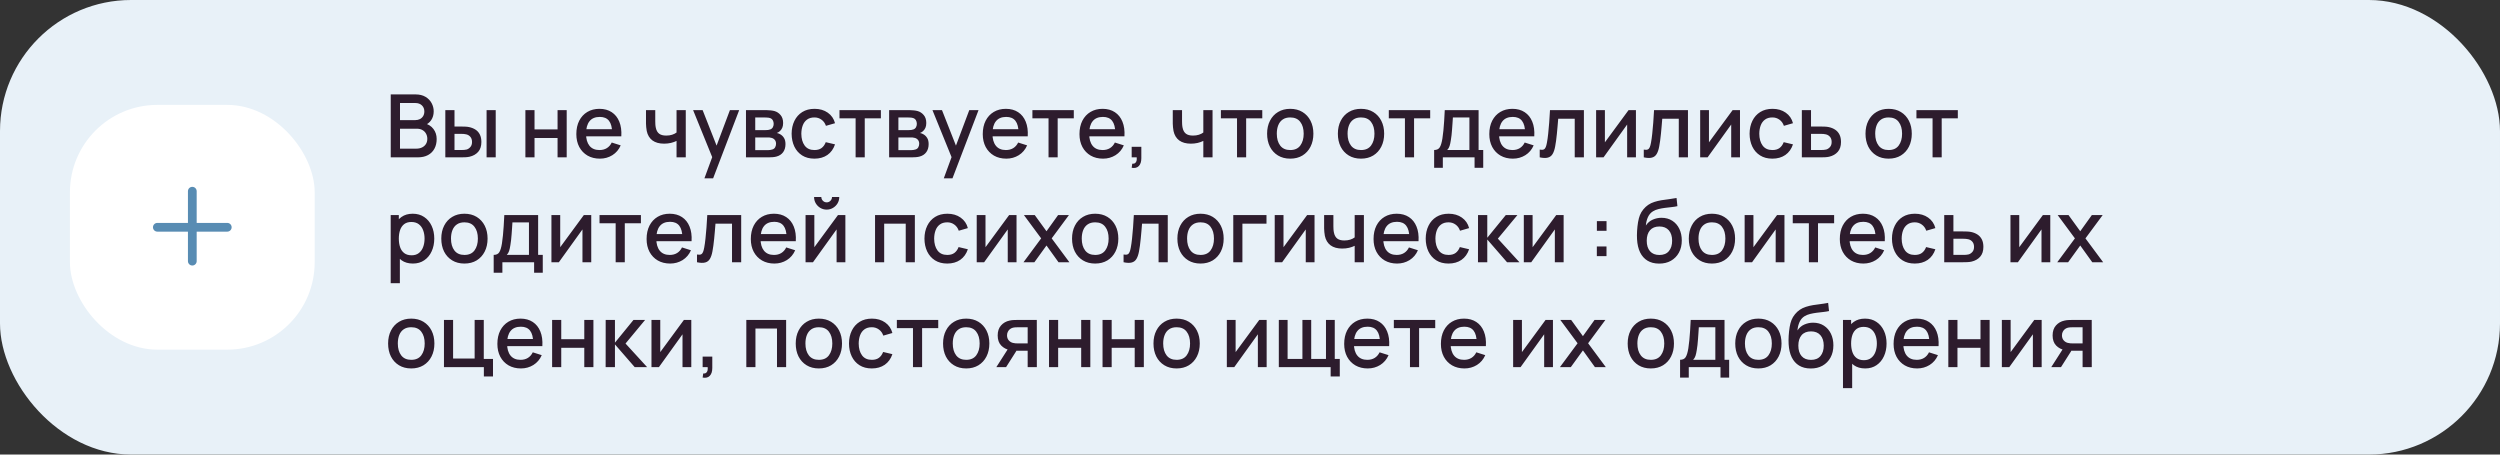 <?xml version="1.0" encoding="UTF-8"?> <svg xmlns="http://www.w3.org/2000/svg" width="572" height="104" viewBox="0 0 572 104" fill="none"><rect x="0" y="0" width="572" height="104" fill="#333333" stroke="none"/> <rect width="572" height="104" rx="30" fill="#E8F1F8"></rect> <rect x="16" y="24" width="56" height="56" rx="20" fill="white"></rect> <path fill-rule="evenodd" clip-rule="evenodd" d="M45 43.75C45 43.198 44.552 42.75 44 42.75C43.448 42.75 43 43.198 43 43.75V51H36C35.448 51 35 51.448 35 52C35 52.552 35.448 53 36 53H43V59.75C43 60.302 43.448 60.75 44 60.75C44.552 60.75 45 60.302 45 59.75V53H52C52.552 53 53 52.552 53 52C53 51.448 52.552 51 52 51H45V43.75Z" fill="#588CB3"></path> <path d="M89.4 36V21.6H95.06C95.973 21.6 96.74 21.787 97.36 22.16C97.98 22.533 98.447 23.017 98.76 23.61C99.073 24.197 99.23 24.817 99.23 25.47C99.23 26.263 99.033 26.943 98.64 27.51C98.253 28.077 97.73 28.463 97.07 28.67L97.05 28.18C97.97 28.407 98.677 28.85 99.17 29.51C99.663 30.163 99.91 30.927 99.91 31.8C99.91 32.647 99.74 33.383 99.4 34.01C99.067 34.637 98.577 35.127 97.93 35.48C97.29 35.827 96.513 36 95.6 36H89.4ZM91.52 34.01H95.28C95.753 34.01 96.177 33.92 96.55 33.74C96.93 33.56 97.227 33.303 97.44 32.97C97.66 32.63 97.77 32.227 97.77 31.76C97.77 31.327 97.673 30.937 97.48 30.59C97.293 30.237 97.02 29.96 96.66 29.76C96.307 29.553 95.89 29.45 95.41 29.45H91.52V34.01ZM91.52 27.48H95.03C95.417 27.48 95.763 27.403 96.07 27.25C96.383 27.09 96.63 26.863 96.81 26.57C96.997 26.27 97.09 25.91 97.09 25.49C97.09 24.93 96.903 24.47 96.53 24.11C96.157 23.75 95.657 23.57 95.03 23.57H91.52V27.48ZM101.89 36V25.2H103.99V28.95H105.41C105.717 28.95 106.047 28.957 106.4 28.97C106.753 28.983 107.053 29.017 107.3 29.07C107.88 29.19 108.383 29.39 108.81 29.67C109.237 29.95 109.563 30.323 109.79 30.79C110.023 31.25 110.14 31.817 110.14 32.49C110.14 33.43 109.897 34.18 109.41 34.74C108.923 35.293 108.263 35.667 107.43 35.86C107.163 35.92 106.847 35.96 106.48 35.98C106.12 35.993 105.787 36 105.48 36H101.89ZM103.99 34.32H105.6C105.773 34.32 105.967 34.313 106.18 34.3C106.393 34.287 106.59 34.257 106.77 34.21C107.083 34.117 107.367 33.927 107.62 33.64C107.873 33.353 108 32.97 108 32.49C108 31.997 107.873 31.603 107.62 31.31C107.373 31.017 107.06 30.827 106.68 30.74C106.507 30.693 106.323 30.663 106.13 30.65C105.943 30.637 105.767 30.63 105.6 30.63H103.99V34.32ZM111.33 36V25.2H113.42V36H111.33ZM120.21 36V25.2H122.3V29.61H127.57V25.2H129.66V36H127.57V31.58H122.3V36H120.21ZM137.256 36.3C136.183 36.3 135.24 36.067 134.426 35.6C133.62 35.127 132.99 34.47 132.536 33.63C132.09 32.783 131.866 31.803 131.866 30.69C131.866 29.51 132.086 28.487 132.526 27.62C132.973 26.753 133.593 26.083 134.386 25.61C135.18 25.137 136.103 24.9 137.156 24.9C138.256 24.9 139.193 25.157 139.966 25.67C140.74 26.177 141.316 26.9 141.696 27.84C142.083 28.78 142.236 29.897 142.156 31.19H140.066V30.43C140.053 29.177 139.813 28.25 139.346 27.65C138.886 27.05 138.183 26.75 137.236 26.75C136.19 26.75 135.403 27.08 134.876 27.74C134.35 28.4 134.086 29.353 134.086 30.6C134.086 31.787 134.35 32.707 134.876 33.36C135.403 34.007 136.163 34.33 137.156 34.33C137.81 34.33 138.373 34.183 138.846 33.89C139.326 33.59 139.7 33.163 139.966 32.61L142.016 33.26C141.596 34.227 140.96 34.977 140.106 35.51C139.253 36.037 138.303 36.3 137.256 36.3ZM133.406 31.19V29.56H141.116V31.19H133.406ZM154.794 36V32.24C154.427 32.427 153.997 32.58 153.504 32.7C153.011 32.813 152.491 32.87 151.944 32.87C150.837 32.87 149.947 32.623 149.274 32.13C148.607 31.63 148.174 30.91 147.974 29.97C147.921 29.69 147.881 29.403 147.854 29.11C147.827 28.81 147.811 28.537 147.804 28.29C147.804 28.043 147.804 27.86 147.804 27.74V25.2H149.924V27.74C149.924 27.913 149.931 28.143 149.944 28.43C149.957 28.71 149.994 28.983 150.054 29.25C150.181 29.85 150.434 30.297 150.814 30.59C151.194 30.877 151.731 31.02 152.424 31.02C152.924 31.02 153.374 30.957 153.774 30.83C154.181 30.697 154.521 30.527 154.794 30.32V25.2H156.904V36H154.794ZM161.173 40.8L163.263 35.11L163.293 36.79L158.583 25.2H160.763L164.283 34.15H163.643L167.003 25.2H169.123L163.163 40.8H161.173ZM170.679 36V25.2H175.429C175.742 25.2 176.056 25.22 176.369 25.26C176.682 25.293 176.959 25.343 177.199 25.41C177.746 25.563 178.212 25.87 178.599 26.33C178.986 26.783 179.179 27.39 179.179 28.15C179.179 28.583 179.112 28.95 178.979 29.25C178.846 29.543 178.662 29.797 178.429 30.01C178.322 30.103 178.209 30.187 178.089 30.26C177.969 30.333 177.849 30.39 177.729 30.43C177.976 30.47 178.219 30.557 178.459 30.69C178.826 30.883 179.126 31.163 179.359 31.53C179.599 31.89 179.719 32.373 179.719 32.98C179.719 33.707 179.542 34.317 179.189 34.81C178.836 35.297 178.336 35.63 177.689 35.81C177.436 35.883 177.149 35.933 176.829 35.96C176.516 35.987 176.202 36 175.889 36H170.679ZM172.799 34.35H175.759C175.899 34.35 176.059 34.337 176.239 34.31C176.419 34.283 176.579 34.247 176.719 34.2C177.019 34.107 177.232 33.937 177.359 33.69C177.492 33.443 177.559 33.18 177.559 32.9C177.559 32.52 177.459 32.217 177.259 31.99C177.059 31.757 176.806 31.607 176.499 31.54C176.366 31.493 176.219 31.467 176.059 31.46C175.899 31.453 175.762 31.45 175.649 31.45H172.799V34.35ZM172.799 29.77H175.139C175.332 29.77 175.529 29.76 175.729 29.74C175.929 29.713 176.102 29.67 176.249 29.61C176.509 29.51 176.702 29.343 176.829 29.11C176.956 28.87 177.019 28.61 177.019 28.33C177.019 28.023 176.949 27.75 176.809 27.51C176.669 27.27 176.459 27.103 176.179 27.01C175.986 26.943 175.762 26.907 175.509 26.9C175.262 26.887 175.106 26.88 175.039 26.88H172.799V29.77ZM186.344 36.3C185.238 36.3 184.298 36.053 183.524 35.56C182.751 35.067 182.158 34.39 181.744 33.53C181.338 32.67 181.131 31.693 181.124 30.6C181.131 29.487 181.344 28.503 181.764 27.65C182.184 26.79 182.784 26.117 183.564 25.63C184.344 25.143 185.281 24.9 186.374 24.9C187.554 24.9 188.561 25.193 189.394 25.78C190.234 26.367 190.788 27.17 191.054 28.19L188.974 28.79C188.768 28.183 188.428 27.713 187.954 27.38C187.488 27.04 186.951 26.87 186.344 26.87C185.658 26.87 185.094 27.033 184.654 27.36C184.214 27.68 183.888 28.12 183.674 28.68C183.461 29.24 183.351 29.88 183.344 30.6C183.351 31.713 183.604 32.613 184.104 33.3C184.611 33.987 185.358 34.33 186.344 34.33C187.018 34.33 187.561 34.177 187.974 33.87C188.394 33.557 188.714 33.11 188.934 32.53L191.054 33.03C190.701 34.083 190.118 34.893 189.304 35.46C188.491 36.02 187.504 36.3 186.344 36.3ZM195.764 36V27.08H192.074V25.2H201.544V27.08H197.854V36H195.764ZM203.433 36V25.2H208.183C208.496 25.2 208.81 25.22 209.123 25.26C209.436 25.293 209.713 25.343 209.953 25.41C210.5 25.563 210.966 25.87 211.353 26.33C211.74 26.783 211.933 27.39 211.933 28.15C211.933 28.583 211.866 28.95 211.733 29.25C211.6 29.543 211.416 29.797 211.183 30.01C211.076 30.103 210.963 30.187 210.843 30.26C210.723 30.333 210.603 30.39 210.483 30.43C210.73 30.47 210.973 30.557 211.213 30.69C211.58 30.883 211.88 31.163 212.113 31.53C212.353 31.89 212.473 32.373 212.473 32.98C212.473 33.707 212.296 34.317 211.943 34.81C211.59 35.297 211.09 35.63 210.443 35.81C210.19 35.883 209.903 35.933 209.583 35.96C209.27 35.987 208.956 36 208.643 36H203.433ZM205.553 34.35H208.513C208.653 34.35 208.813 34.337 208.993 34.31C209.173 34.283 209.333 34.247 209.473 34.2C209.773 34.107 209.986 33.937 210.113 33.69C210.246 33.443 210.313 33.18 210.313 32.9C210.313 32.52 210.213 32.217 210.013 31.99C209.813 31.757 209.56 31.607 209.253 31.54C209.12 31.493 208.973 31.467 208.813 31.46C208.653 31.453 208.516 31.45 208.403 31.45H205.553V34.35ZM205.553 29.77H207.893C208.086 29.77 208.283 29.76 208.483 29.74C208.683 29.713 208.856 29.67 209.003 29.61C209.263 29.51 209.456 29.343 209.583 29.11C209.71 28.87 209.773 28.61 209.773 28.33C209.773 28.023 209.703 27.75 209.563 27.51C209.423 27.27 209.213 27.103 208.933 27.01C208.74 26.943 208.516 26.907 208.263 26.9C208.016 26.887 207.86 26.88 207.793 26.88H205.553V29.77ZM215.938 40.8L218.028 35.11L218.058 36.79L213.348 25.2H215.528L219.048 34.15H218.408L221.768 25.2H223.888L217.928 40.8H215.938ZM230.245 36.3C229.171 36.3 228.228 36.067 227.415 35.6C226.608 35.127 225.978 34.47 225.525 33.63C225.078 32.783 224.855 31.803 224.855 30.69C224.855 29.51 225.075 28.487 225.515 27.62C225.961 26.753 226.581 26.083 227.375 25.61C228.168 25.137 229.091 24.9 230.145 24.9C231.245 24.9 232.181 25.157 232.955 25.67C233.728 26.177 234.305 26.9 234.685 27.84C235.071 28.78 235.225 29.897 235.145 31.19H233.055V30.43C233.041 29.177 232.801 28.25 232.335 27.65C231.875 27.05 231.171 26.75 230.225 26.75C229.178 26.75 228.391 27.08 227.865 27.74C227.338 28.4 227.075 29.353 227.075 30.6C227.075 31.787 227.338 32.707 227.865 33.36C228.391 34.007 229.151 34.33 230.145 34.33C230.798 34.33 231.361 34.183 231.835 33.89C232.315 33.59 232.688 33.163 232.955 32.61L235.005 33.26C234.585 34.227 233.948 34.977 233.095 35.51C232.241 36.037 231.291 36.3 230.245 36.3ZM226.395 31.19V29.56H234.105V31.19H226.395ZM239.905 36V27.08H236.215V25.2H245.685V27.08H241.995V36H239.905ZM252.374 36.3C251.3 36.3 250.357 36.067 249.544 35.6C248.737 35.127 248.107 34.47 247.654 33.63C247.207 32.783 246.984 31.803 246.984 30.69C246.984 29.51 247.204 28.487 247.644 27.62C248.09 26.753 248.71 26.083 249.504 25.61C250.297 25.137 251.22 24.9 252.274 24.9C253.374 24.9 254.31 25.157 255.084 25.67C255.857 26.177 256.434 26.9 256.814 27.84C257.2 28.78 257.354 29.897 257.274 31.19H255.184V30.43C255.17 29.177 254.93 28.25 254.464 27.65C254.004 27.05 253.3 26.75 252.354 26.75C251.307 26.75 250.52 27.08 249.994 27.74C249.467 28.4 249.204 29.353 249.204 30.6C249.204 31.787 249.467 32.707 249.994 33.36C250.52 34.007 251.28 34.33 252.274 34.33C252.927 34.33 253.49 34.183 253.964 33.89C254.444 33.59 254.817 33.163 255.084 32.61L257.134 33.26C256.714 34.227 256.077 34.977 255.224 35.51C254.37 36.037 253.42 36.3 252.374 36.3ZM248.524 31.19V29.56H256.234V31.19H248.524ZM258.927 38.39L259.057 37.46C259.343 37.48 259.567 37.427 259.727 37.3C259.887 37.173 259.993 36.997 260.047 36.77C260.1 36.543 260.11 36.287 260.077 36H258.927V33.59H261.137V36.2C261.137 36.987 260.947 37.58 260.567 37.98C260.193 38.38 259.647 38.517 258.927 38.39ZM275.321 36V32.24C274.955 32.427 274.525 32.58 274.031 32.7C273.538 32.813 273.018 32.87 272.471 32.87C271.365 32.87 270.475 32.623 269.801 32.13C269.135 31.63 268.701 30.91 268.501 29.97C268.448 29.69 268.408 29.403 268.381 29.11C268.355 28.81 268.338 28.537 268.331 28.29C268.331 28.043 268.331 27.86 268.331 27.74V25.2H270.451V27.74C270.451 27.913 270.458 28.143 270.471 28.43C270.485 28.71 270.521 28.983 270.581 29.25C270.708 29.85 270.961 30.297 271.341 30.59C271.721 30.877 272.258 31.02 272.951 31.02C273.451 31.02 273.901 30.957 274.301 30.83C274.708 30.697 275.048 30.527 275.321 30.32V25.2H277.431V36H275.321ZM283.03 36V27.08H279.34V25.2H288.81V27.08H285.12V36H283.03ZM295.203 36.3C294.123 36.3 293.187 36.057 292.393 35.57C291.6 35.083 290.987 34.413 290.553 33.56C290.127 32.7 289.913 31.71 289.913 30.59C289.913 29.463 290.133 28.473 290.573 27.62C291.013 26.76 291.63 26.093 292.423 25.62C293.217 25.14 294.143 24.9 295.203 24.9C296.283 24.9 297.22 25.143 298.013 25.63C298.807 26.117 299.42 26.787 299.853 27.64C300.287 28.493 300.503 29.477 300.503 30.59C300.503 31.717 300.283 32.71 299.843 33.57C299.41 34.423 298.797 35.093 298.003 35.58C297.21 36.06 296.277 36.3 295.203 36.3ZM295.203 34.33C296.237 34.33 297.007 33.983 297.513 33.29C298.027 32.59 298.283 31.69 298.283 30.59C298.283 29.463 298.023 28.563 297.503 27.89C296.99 27.21 296.223 26.87 295.203 26.87C294.503 26.87 293.927 27.03 293.473 27.35C293.02 27.663 292.683 28.1 292.463 28.66C292.243 29.213 292.133 29.857 292.133 30.59C292.133 31.723 292.393 32.63 292.913 33.31C293.433 33.99 294.197 34.33 295.203 34.33ZM311.395 36.3C310.315 36.3 309.378 36.057 308.585 35.57C307.791 35.083 307.178 34.413 306.745 33.56C306.318 32.7 306.105 31.71 306.105 30.59C306.105 29.463 306.325 28.473 306.765 27.62C307.205 26.76 307.821 26.093 308.615 25.62C309.408 25.14 310.335 24.9 311.395 24.9C312.475 24.9 313.411 25.143 314.205 25.63C314.998 26.117 315.611 26.787 316.045 27.64C316.478 28.493 316.695 29.477 316.695 30.59C316.695 31.717 316.475 32.71 316.035 33.57C315.601 34.423 314.988 35.093 314.195 35.58C313.401 36.06 312.468 36.3 311.395 36.3ZM311.395 34.33C312.428 34.33 313.198 33.983 313.705 33.29C314.218 32.59 314.475 31.69 314.475 30.59C314.475 29.463 314.215 28.563 313.695 27.89C313.181 27.21 312.415 26.87 311.395 26.87C310.695 26.87 310.118 27.03 309.665 27.35C309.211 27.663 308.875 28.1 308.655 28.66C308.435 29.213 308.325 29.857 308.325 30.59C308.325 31.723 308.585 32.63 309.105 33.31C309.625 33.99 310.388 34.33 311.395 34.33ZM321.448 36V27.08H317.758V25.2H327.228V27.08H323.538V36H321.448ZM328.131 38.4V34.32C328.725 34.32 329.148 34.123 329.401 33.73C329.661 33.33 329.868 32.653 330.021 31.7C330.115 31.12 330.191 30.503 330.251 29.85C330.318 29.197 330.375 28.49 330.421 27.73C330.468 26.963 330.515 26.12 330.561 25.2H338.301V34.32H339.361V38.4H337.381V36H330.121V38.4H328.131ZM331.121 34.32H336.201V26.88H332.421C332.395 27.32 332.365 27.773 332.331 28.24C332.305 28.707 332.271 29.17 332.231 29.63C332.198 30.09 332.158 30.53 332.111 30.95C332.065 31.37 332.011 31.75 331.951 32.09C331.871 32.617 331.775 33.057 331.661 33.41C331.555 33.763 331.375 34.067 331.121 34.32ZM346.143 36.3C345.07 36.3 344.126 36.067 343.313 35.6C342.506 35.127 341.876 34.47 341.423 33.63C340.976 32.783 340.753 31.803 340.753 30.69C340.753 29.51 340.973 28.487 341.413 27.62C341.86 26.753 342.48 26.083 343.273 25.61C344.066 25.137 344.99 24.9 346.043 24.9C347.143 24.9 348.08 25.157 348.853 25.67C349.626 26.177 350.203 26.9 350.583 27.84C350.97 28.78 351.123 29.897 351.043 31.19H348.953V30.43C348.94 29.177 348.7 28.25 348.233 27.65C347.773 27.05 347.07 26.75 346.123 26.75C345.076 26.75 344.29 27.08 343.763 27.74C343.236 28.4 342.973 29.353 342.973 30.6C342.973 31.787 343.236 32.707 343.763 33.36C344.29 34.007 345.05 34.33 346.043 34.33C346.696 34.33 347.26 34.183 347.733 33.89C348.213 33.59 348.586 33.163 348.853 32.61L350.903 33.26C350.483 34.227 349.846 34.977 348.993 35.51C348.14 36.037 347.19 36.3 346.143 36.3ZM342.293 31.19V29.56H350.003V31.19H342.293ZM352.287 36V34.23C352.687 34.303 352.99 34.293 353.197 34.2C353.41 34.1 353.567 33.92 353.667 33.66C353.773 33.4 353.863 33.063 353.937 32.65C354.05 32.043 354.147 31.353 354.227 30.58C354.313 29.8 354.39 28.957 354.457 28.05C354.523 27.143 354.583 26.193 354.637 25.2H362.397V36H360.297V27.17H356.517C356.477 27.697 356.43 28.257 356.377 28.85C356.33 29.437 356.277 30.02 356.217 30.6C356.157 31.18 356.093 31.723 356.027 32.23C355.96 32.737 355.89 33.17 355.817 33.53C355.683 34.25 355.487 34.823 355.227 35.25C354.973 35.67 354.613 35.94 354.147 36.06C353.68 36.187 353.06 36.167 352.287 36ZM374.301 25.2V36H372.291V28.49L366.891 36H365.191V25.2H367.201V32.56L372.611 25.2H374.301ZM376.095 36V34.23C376.495 34.303 376.799 34.293 377.005 34.2C377.219 34.1 377.375 33.92 377.475 33.66C377.582 33.4 377.672 33.063 377.745 32.65C377.859 32.043 377.955 31.353 378.035 30.58C378.122 29.8 378.199 28.957 378.265 28.05C378.332 27.143 378.392 26.193 378.445 25.2H386.205V36H384.105V27.17H380.325C380.285 27.697 380.239 28.257 380.185 28.85C380.139 29.437 380.085 30.02 380.025 30.6C379.965 31.18 379.902 31.723 379.835 32.23C379.769 32.737 379.699 33.17 379.625 33.53C379.492 34.25 379.295 34.823 379.035 35.25C378.782 35.67 378.422 35.94 377.955 36.06C377.489 36.187 376.869 36.167 376.095 36ZM398.109 25.2V36H396.099V28.49L390.699 36H388.999V25.2H391.009V32.56L396.419 25.2H398.109ZM405.524 36.3C404.417 36.3 403.477 36.053 402.704 35.56C401.931 35.067 401.337 34.39 400.924 33.53C400.517 32.67 400.311 31.693 400.304 30.6C400.311 29.487 400.524 28.503 400.944 27.65C401.364 26.79 401.964 26.117 402.744 25.63C403.524 25.143 404.461 24.9 405.554 24.9C406.734 24.9 407.741 25.193 408.574 25.78C409.414 26.367 409.967 27.17 410.234 28.19L408.154 28.79C407.947 28.183 407.607 27.713 407.134 27.38C406.667 27.04 406.131 26.87 405.524 26.87C404.837 26.87 404.274 27.033 403.834 27.36C403.394 27.68 403.067 28.12 402.854 28.68C402.641 29.24 402.531 29.88 402.524 30.6C402.531 31.713 402.784 32.613 403.284 33.3C403.791 33.987 404.537 34.33 405.524 34.33C406.197 34.33 406.741 34.177 407.154 33.87C407.574 33.557 407.894 33.11 408.114 32.53L410.234 33.03C409.881 34.083 409.297 34.893 408.484 35.46C407.671 36.02 406.684 36.3 405.524 36.3ZM412.261 36V25.2H414.361V28.95H416.491C416.798 28.95 417.124 28.957 417.471 28.97C417.824 28.983 418.128 29.017 418.381 29.07C418.961 29.19 419.461 29.39 419.881 29.67C420.308 29.95 420.638 30.323 420.871 30.79C421.104 31.25 421.221 31.817 421.221 32.49C421.221 33.43 420.974 34.18 420.481 34.74C419.994 35.293 419.334 35.667 418.501 35.86C418.234 35.92 417.918 35.96 417.551 35.98C417.191 35.993 416.861 36 416.561 36H412.261ZM414.361 34.32H416.681C416.848 34.32 417.038 34.313 417.251 34.3C417.464 34.287 417.661 34.257 417.841 34.21C418.161 34.117 418.448 33.927 418.701 33.64C418.954 33.353 419.081 32.97 419.081 32.49C419.081 31.997 418.954 31.603 418.701 31.31C418.454 31.017 418.141 30.827 417.761 30.74C417.581 30.693 417.398 30.663 417.211 30.65C417.024 30.637 416.848 30.63 416.681 30.63H414.361V34.32ZM432.117 36.3C431.037 36.3 430.101 36.057 429.307 35.57C428.514 35.083 427.901 34.413 427.467 33.56C427.041 32.7 426.827 31.71 426.827 30.59C426.827 29.463 427.047 28.473 427.487 27.62C427.927 26.76 428.544 26.093 429.337 25.62C430.131 25.14 431.057 24.9 432.117 24.9C433.197 24.9 434.134 25.143 434.927 25.63C435.721 26.117 436.334 26.787 436.767 27.64C437.201 28.493 437.417 29.477 437.417 30.59C437.417 31.717 437.197 32.71 436.757 33.57C436.324 34.423 435.711 35.093 434.917 35.58C434.124 36.06 433.191 36.3 432.117 36.3ZM432.117 34.33C433.151 34.33 433.921 33.983 434.427 33.29C434.941 32.59 435.197 31.69 435.197 30.59C435.197 29.463 434.937 28.563 434.417 27.89C433.904 27.21 433.137 26.87 432.117 26.87C431.417 26.87 430.841 27.03 430.387 27.35C429.934 27.663 429.597 28.1 429.377 28.66C429.157 29.213 429.047 29.857 429.047 30.59C429.047 31.723 429.307 32.63 429.827 33.31C430.347 33.99 431.111 34.33 432.117 34.33ZM442.17 36V27.08H438.48V25.2H447.95V27.08H444.26V36H442.17ZM94.47 60.3C93.437 60.3 92.57 60.05 91.87 59.55C91.17 59.043 90.64 58.36 90.28 57.5C89.92 56.64 89.74 55.67 89.74 54.59C89.74 53.51 89.917 52.54 90.27 51.68C90.63 50.82 91.157 50.143 91.85 49.65C92.55 49.15 93.41 48.9 94.43 48.9C95.443 48.9 96.317 49.15 97.05 49.65C97.79 50.143 98.36 50.82 98.76 51.68C99.16 52.533 99.36 53.503 99.36 54.59C99.36 55.67 99.16 56.643 98.76 57.51C98.367 58.37 97.803 59.05 97.07 59.55C96.343 60.05 95.477 60.3 94.47 60.3ZM89.39 64.8V49.2H91.25V56.97H91.49V64.8H89.39ZM94.18 58.41C94.847 58.41 95.397 58.24 95.83 57.9C96.27 57.56 96.597 57.103 96.81 56.53C97.03 55.95 97.14 55.303 97.14 54.59C97.14 53.883 97.03 53.243 96.81 52.67C96.597 52.097 96.267 51.64 95.82 51.3C95.373 50.96 94.803 50.79 94.11 50.79C93.457 50.79 92.917 50.95 92.49 51.27C92.07 51.59 91.757 52.037 91.55 52.61C91.35 53.183 91.25 53.843 91.25 54.59C91.25 55.337 91.35 55.997 91.55 56.57C91.75 57.143 92.067 57.593 92.5 57.92C92.933 58.247 93.493 58.41 94.18 58.41ZM106.258 60.3C105.178 60.3 104.241 60.057 103.448 59.57C102.655 59.083 102.041 58.413 101.608 57.56C101.181 56.7 100.968 55.71 100.968 54.59C100.968 53.463 101.188 52.473 101.628 51.62C102.068 50.76 102.685 50.093 103.478 49.62C104.271 49.14 105.198 48.9 106.258 48.9C107.338 48.9 108.275 49.143 109.068 49.63C109.861 50.117 110.475 50.787 110.908 51.64C111.341 52.493 111.558 53.477 111.558 54.59C111.558 55.717 111.338 56.71 110.898 57.57C110.465 58.423 109.851 59.093 109.058 59.58C108.265 60.06 107.331 60.3 106.258 60.3ZM106.258 58.33C107.291 58.33 108.061 57.983 108.568 57.29C109.081 56.59 109.338 55.69 109.338 54.59C109.338 53.463 109.078 52.563 108.558 51.89C108.045 51.21 107.278 50.87 106.258 50.87C105.558 50.87 104.981 51.03 104.528 51.35C104.075 51.663 103.738 52.1 103.518 52.66C103.298 53.213 103.188 53.857 103.188 54.59C103.188 55.723 103.448 56.63 103.968 57.31C104.488 57.99 105.251 58.33 106.258 58.33ZM112.955 62.4V58.32C113.549 58.32 113.972 58.123 114.225 57.73C114.485 57.33 114.692 56.653 114.845 55.7C114.939 55.12 115.015 54.503 115.075 53.85C115.142 53.197 115.199 52.49 115.245 51.73C115.292 50.963 115.339 50.12 115.385 49.2H123.125V58.32H124.185V62.4H122.205V60H114.945V62.4H112.955ZM115.945 58.32H121.025V50.88H117.245C117.219 51.32 117.189 51.773 117.155 52.24C117.129 52.707 117.095 53.17 117.055 53.63C117.022 54.09 116.982 54.53 116.935 54.95C116.889 55.37 116.835 55.75 116.775 56.09C116.695 56.617 116.599 57.057 116.485 57.41C116.379 57.763 116.199 58.067 115.945 58.32ZM135.277 49.2V60H133.267V52.49L127.867 60H126.167V49.2H128.177V56.56L133.587 49.2H135.277ZM140.862 60V51.08H137.172V49.2H146.642V51.08H142.952V60H140.862ZM153.331 60.3C152.257 60.3 151.314 60.067 150.501 59.6C149.694 59.127 149.064 58.47 148.611 57.63C148.164 56.783 147.941 55.803 147.941 54.69C147.941 53.51 148.161 52.487 148.601 51.62C149.047 50.753 149.667 50.083 150.461 49.61C151.254 49.137 152.177 48.9 153.231 48.9C154.331 48.9 155.267 49.157 156.041 49.67C156.814 50.177 157.391 50.9 157.771 51.84C158.157 52.78 158.311 53.897 158.231 55.19H156.141V54.43C156.127 53.177 155.887 52.25 155.421 51.65C154.961 51.05 154.257 50.75 153.311 50.75C152.264 50.75 151.477 51.08 150.951 51.74C150.424 52.4 150.161 53.353 150.161 54.6C150.161 55.787 150.424 56.707 150.951 57.36C151.477 58.007 152.237 58.33 153.231 58.33C153.884 58.33 154.447 58.183 154.921 57.89C155.401 57.59 155.774 57.163 156.041 56.61L158.091 57.26C157.671 58.227 157.034 58.977 156.181 59.51C155.327 60.037 154.377 60.3 153.331 60.3ZM149.481 55.19V53.56H157.191V55.19H149.481ZM159.474 60V58.23C159.874 58.303 160.178 58.293 160.384 58.2C160.598 58.1 160.754 57.92 160.854 57.66C160.961 57.4 161.051 57.063 161.124 56.65C161.238 56.043 161.334 55.353 161.414 54.58C161.501 53.8 161.578 52.957 161.644 52.05C161.711 51.143 161.771 50.193 161.824 49.2H169.584V60H167.484V51.17H163.704C163.664 51.697 163.618 52.257 163.564 52.85C163.518 53.437 163.464 54.02 163.404 54.6C163.344 55.18 163.281 55.723 163.214 56.23C163.148 56.737 163.078 57.17 163.004 57.53C162.871 58.25 162.674 58.823 162.414 59.25C162.161 59.67 161.801 59.94 161.334 60.06C160.868 60.187 160.248 60.167 159.474 60ZM177.178 60.3C176.105 60.3 175.162 60.067 174.348 59.6C173.542 59.127 172.912 58.47 172.458 57.63C172.012 56.783 171.788 55.803 171.788 54.69C171.788 53.51 172.008 52.487 172.448 51.62C172.895 50.753 173.515 50.083 174.308 49.61C175.102 49.137 176.025 48.9 177.078 48.9C178.178 48.9 179.115 49.157 179.888 49.67C180.662 50.177 181.238 50.9 181.618 51.84C182.005 52.78 182.158 53.897 182.078 55.19H179.988V54.43C179.975 53.177 179.735 52.25 179.268 51.65C178.808 51.05 178.105 50.75 177.158 50.75C176.112 50.75 175.325 51.08 174.798 51.74C174.272 52.4 174.008 53.353 174.008 54.6C174.008 55.787 174.272 56.707 174.798 57.36C175.325 58.007 176.085 58.33 177.078 58.33C177.732 58.33 178.295 58.183 178.768 57.89C179.248 57.59 179.622 57.163 179.888 56.61L181.938 57.26C181.518 58.227 180.882 58.977 180.028 59.51C179.175 60.037 178.225 60.3 177.178 60.3ZM173.328 55.19V53.56H181.038V55.19H173.328ZM189.142 47.96C188.615 47.96 188.132 47.83 187.692 47.57C187.259 47.31 186.912 46.963 186.652 46.53C186.392 46.097 186.262 45.613 186.262 45.08H187.922C187.922 45.413 188.042 45.7 188.282 45.94C188.522 46.18 188.809 46.3 189.142 46.3C189.482 46.3 189.769 46.18 190.002 45.94C190.242 45.7 190.362 45.413 190.362 45.08H192.022C192.022 45.613 191.892 46.097 191.632 46.53C191.372 46.963 191.022 47.31 190.582 47.57C190.149 47.83 189.669 47.96 189.142 47.96ZM193.422 49.2V60H191.412V52.49L186.012 60H184.312V49.2H186.322V56.56L191.732 49.2H193.422ZM200.21 60V49.2H209.32V60H207.23V51.17H202.3V60H200.21ZM216.735 60.3C215.628 60.3 214.688 60.053 213.915 59.56C213.142 59.067 212.548 58.39 212.135 57.53C211.728 56.67 211.522 55.693 211.515 54.6C211.522 53.487 211.735 52.503 212.155 51.65C212.575 50.79 213.175 50.117 213.955 49.63C214.735 49.143 215.672 48.9 216.765 48.9C217.945 48.9 218.952 49.193 219.785 49.78C220.625 50.367 221.178 51.17 221.445 52.19L219.365 52.79C219.158 52.183 218.818 51.713 218.345 51.38C217.878 51.04 217.342 50.87 216.735 50.87C216.048 50.87 215.485 51.033 215.045 51.36C214.605 51.68 214.278 52.12 214.065 52.68C213.852 53.24 213.742 53.88 213.735 54.6C213.742 55.713 213.995 56.613 214.495 57.3C215.002 57.987 215.748 58.33 216.735 58.33C217.408 58.33 217.952 58.177 218.365 57.87C218.785 57.557 219.105 57.11 219.325 56.53L221.445 57.03C221.092 58.083 220.508 58.893 219.695 59.46C218.882 60.02 217.895 60.3 216.735 60.3ZM232.582 49.2V60H230.572V52.49L225.172 60H223.472V49.2H225.482V56.56L230.892 49.2H232.582ZM234.177 60L238.217 54.54L234.267 49.2H236.747L239.437 52.91L242.097 49.2H244.577L240.627 54.54L244.677 60H242.187L239.437 56.17L236.667 60H234.177ZM250.574 60.3C249.494 60.3 248.558 60.057 247.764 59.57C246.971 59.083 246.358 58.413 245.924 57.56C245.498 56.7 245.284 55.71 245.284 54.59C245.284 53.463 245.504 52.473 245.944 51.62C246.384 50.76 247.001 50.093 247.794 49.62C248.588 49.14 249.514 48.9 250.574 48.9C251.654 48.9 252.591 49.143 253.384 49.63C254.178 50.117 254.791 50.787 255.224 51.64C255.658 52.493 255.874 53.477 255.874 54.59C255.874 55.717 255.654 56.71 255.214 57.57C254.781 58.423 254.168 59.093 253.374 59.58C252.581 60.06 251.648 60.3 250.574 60.3ZM250.574 58.33C251.608 58.33 252.378 57.983 252.884 57.29C253.398 56.59 253.654 55.69 253.654 54.59C253.654 53.463 253.394 52.563 252.874 51.89C252.361 51.21 251.594 50.87 250.574 50.87C249.874 50.87 249.298 51.03 248.844 51.35C248.391 51.663 248.054 52.1 247.834 52.66C247.614 53.213 247.504 53.857 247.504 54.59C247.504 55.723 247.764 56.63 248.284 57.31C248.804 57.99 249.568 58.33 250.574 58.33ZM257.072 60V58.23C257.472 58.303 257.775 58.293 257.982 58.2C258.195 58.1 258.352 57.92 258.452 57.66C258.559 57.4 258.649 57.063 258.722 56.65C258.835 56.043 258.932 55.353 259.012 54.58C259.099 53.8 259.175 52.957 259.242 52.05C259.309 51.143 259.369 50.193 259.422 49.2H267.182V60H265.082V51.17H261.302C261.262 51.697 261.215 52.257 261.162 52.85C261.115 53.437 261.062 54.02 261.002 54.6C260.942 55.18 260.879 55.723 260.812 56.23C260.745 56.737 260.675 57.17 260.602 57.53C260.469 58.25 260.272 58.823 260.012 59.25C259.759 59.67 259.399 59.94 258.932 60.06C258.465 60.187 257.845 60.167 257.072 60ZM274.676 60.3C273.596 60.3 272.659 60.057 271.866 59.57C271.073 59.083 270.459 58.413 270.026 57.56C269.599 56.7 269.386 55.71 269.386 54.59C269.386 53.463 269.606 52.473 270.046 51.62C270.486 50.76 271.103 50.093 271.896 49.62C272.689 49.14 273.616 48.9 274.676 48.9C275.756 48.9 276.693 49.143 277.486 49.63C278.279 50.117 278.893 50.787 279.326 51.64C279.759 52.493 279.976 53.477 279.976 54.59C279.976 55.717 279.756 56.71 279.316 57.57C278.883 58.423 278.269 59.093 277.476 59.58C276.683 60.06 275.749 60.3 274.676 60.3ZM274.676 58.33C275.709 58.33 276.479 57.983 276.986 57.29C277.499 56.59 277.756 55.69 277.756 54.59C277.756 53.463 277.496 52.563 276.976 51.89C276.463 51.21 275.696 50.87 274.676 50.87C273.976 50.87 273.399 51.03 272.946 51.35C272.493 51.663 272.156 52.1 271.936 52.66C271.716 53.213 271.606 53.857 271.606 54.59C271.606 55.723 271.866 56.63 272.386 57.31C272.906 57.99 273.669 58.33 274.676 58.33ZM282.173 60V49.2H289.773V51.17H284.263V60H282.173ZM300.766 49.2V60H298.756V52.49L293.356 60H291.656V49.2H293.666V56.56L299.076 49.2H300.766ZM309.95 60V56.24C309.583 56.427 309.153 56.58 308.66 56.7C308.167 56.813 307.647 56.87 307.1 56.87C305.993 56.87 305.103 56.623 304.43 56.13C303.763 55.63 303.33 54.91 303.13 53.97C303.077 53.69 303.037 53.403 303.01 53.11C302.983 52.81 302.967 52.537 302.96 52.29C302.96 52.043 302.96 51.86 302.96 51.74V49.2H305.08V51.74C305.08 51.913 305.087 52.143 305.1 52.43C305.113 52.71 305.15 52.983 305.21 53.25C305.337 53.85 305.59 54.297 305.97 54.59C306.35 54.877 306.887 55.02 307.58 55.02C308.08 55.02 308.53 54.957 308.93 54.83C309.337 54.697 309.677 54.527 309.95 54.32V49.2H312.06V60H309.95ZM319.659 60.3C318.585 60.3 317.642 60.067 316.829 59.6C316.022 59.127 315.392 58.47 314.939 57.63C314.492 56.783 314.269 55.803 314.269 54.69C314.269 53.51 314.489 52.487 314.929 51.62C315.375 50.753 315.995 50.083 316.789 49.61C317.582 49.137 318.505 48.9 319.559 48.9C320.659 48.9 321.595 49.157 322.369 49.67C323.142 50.177 323.719 50.9 324.099 51.84C324.485 52.78 324.639 53.897 324.559 55.19H322.469V54.43C322.455 53.177 322.215 52.25 321.749 51.65C321.289 51.05 320.585 50.75 319.639 50.75C318.592 50.75 317.805 51.08 317.279 51.74C316.752 52.4 316.489 53.353 316.489 54.6C316.489 55.787 316.752 56.707 317.279 57.36C317.805 58.007 318.565 58.33 319.559 58.33C320.212 58.33 320.775 58.183 321.249 57.89C321.729 57.59 322.102 57.163 322.369 56.61L324.419 57.26C323.999 58.227 323.362 58.977 322.509 59.51C321.655 60.037 320.705 60.3 319.659 60.3ZM315.809 55.19V53.56H323.519V55.19H315.809ZM331.422 60.3C330.316 60.3 329.376 60.053 328.602 59.56C327.829 59.067 327.236 58.39 326.822 57.53C326.416 56.67 326.209 55.693 326.202 54.6C326.209 53.487 326.422 52.503 326.842 51.65C327.262 50.79 327.862 50.117 328.642 49.63C329.422 49.143 330.359 48.9 331.452 48.9C332.632 48.9 333.639 49.193 334.472 49.78C335.312 50.367 335.866 51.17 336.132 52.19L334.052 52.79C333.846 52.183 333.506 51.713 333.032 51.38C332.566 51.04 332.029 50.87 331.422 50.87C330.736 50.87 330.172 51.033 329.732 51.36C329.292 51.68 328.966 52.12 328.752 52.68C328.539 53.24 328.429 53.88 328.422 54.6C328.429 55.713 328.682 56.613 329.182 57.3C329.689 57.987 330.436 58.33 331.422 58.33C332.096 58.33 332.639 58.177 333.052 57.87C333.472 57.557 333.792 57.11 334.012 56.53L336.132 57.03C335.779 58.083 335.196 58.893 334.382 59.46C333.569 60.02 332.582 60.3 331.422 60.3ZM338.16 60L338.17 49.2H340.29V54.4L344.53 49.2H347.19L342.71 54.6L347.65 60H344.81L340.29 54.8V60H338.16ZM357.758 49.2V60H355.748V52.49L350.348 60H348.648V49.2H350.658V56.56L356.068 49.2H357.758ZM365.356 58.6V56.39H367.566V58.6H365.356ZM365.366 52.81V50.6H367.576V52.81H365.366ZM379.563 60.31C378.536 60.303 377.663 60.08 376.943 59.64C376.223 59.2 375.659 58.567 375.253 57.74C374.853 56.907 374.619 55.903 374.553 54.73C374.519 54.163 374.523 53.537 374.563 52.85C374.603 52.157 374.676 51.487 374.783 50.84C374.896 50.193 375.039 49.653 375.213 49.22C375.406 48.74 375.669 48.3 376.003 47.9C376.336 47.493 376.703 47.153 377.103 46.88C377.529 46.587 378.003 46.36 378.523 46.2C379.043 46.033 379.586 45.903 380.153 45.81C380.726 45.717 381.303 45.637 381.883 45.57C382.469 45.497 383.039 45.407 383.593 45.3L383.793 47.17C383.426 47.257 382.993 47.327 382.493 47.38C381.999 47.433 381.486 47.493 380.953 47.56C380.426 47.627 379.923 47.72 379.443 47.84C378.963 47.96 378.546 48.13 378.193 48.35C377.693 48.657 377.309 49.103 377.043 49.69C376.783 50.277 376.626 50.913 376.573 51.6C376.986 50.973 377.513 50.523 378.153 50.25C378.793 49.97 379.456 49.83 380.143 49.83C381.103 49.83 381.929 50.057 382.623 50.51C383.323 50.963 383.859 51.58 384.233 52.36C384.606 53.14 384.793 54.023 384.793 55.01C384.793 56.077 384.573 57.01 384.133 57.81C383.699 58.603 383.089 59.223 382.303 59.67C381.516 60.11 380.603 60.323 379.563 60.31ZM379.673 58.34C380.633 58.34 381.356 58.043 381.843 57.45C382.336 56.857 382.583 56.067 382.583 55.08C382.583 54.067 382.329 53.27 381.823 52.69C381.316 52.11 380.599 51.82 379.673 51.82C378.733 51.82 378.013 52.11 377.513 52.69C377.019 53.27 376.773 54.067 376.773 55.08C376.773 56.107 377.023 56.907 377.523 57.48C378.023 58.053 378.739 58.34 379.673 58.34ZM391.688 60.3C390.608 60.3 389.671 60.057 388.878 59.57C388.084 59.083 387.471 58.413 387.038 57.56C386.611 56.7 386.398 55.71 386.398 54.59C386.398 53.463 386.618 52.473 387.058 51.62C387.498 50.76 388.114 50.093 388.908 49.62C389.701 49.14 390.628 48.9 391.688 48.9C392.768 48.9 393.704 49.143 394.498 49.63C395.291 50.117 395.904 50.787 396.338 51.64C396.771 52.493 396.988 53.477 396.988 54.59C396.988 55.717 396.768 56.71 396.328 57.57C395.894 58.423 395.281 59.093 394.488 59.58C393.694 60.06 392.761 60.3 391.688 60.3ZM391.688 58.33C392.721 58.33 393.491 57.983 393.998 57.29C394.511 56.59 394.768 55.69 394.768 54.59C394.768 53.463 394.508 52.563 393.988 51.89C393.474 51.21 392.708 50.87 391.688 50.87C390.988 50.87 390.411 51.03 389.958 51.35C389.504 51.663 389.168 52.1 388.948 52.66C388.728 53.213 388.618 53.857 388.618 54.59C388.618 55.723 388.878 56.63 389.398 57.31C389.918 57.99 390.681 58.33 391.688 58.33ZM408.285 49.2V60H406.275V52.49L400.875 60H399.175V49.2H401.185V56.56L406.595 49.2H408.285ZM413.87 60V51.08H410.18V49.2H419.65V51.08H415.96V60H413.87ZM426.338 60.3C425.265 60.3 424.322 60.067 423.508 59.6C422.702 59.127 422.072 58.47 421.618 57.63C421.172 56.783 420.948 55.803 420.948 54.69C420.948 53.51 421.168 52.487 421.608 51.62C422.055 50.753 422.675 50.083 423.468 49.61C424.262 49.137 425.185 48.9 426.238 48.9C427.338 48.9 428.275 49.157 429.048 49.67C429.822 50.177 430.398 50.9 430.778 51.84C431.165 52.78 431.318 53.897 431.238 55.19H429.148V54.43C429.135 53.177 428.895 52.25 428.428 51.65C427.968 51.05 427.265 50.75 426.318 50.75C425.272 50.75 424.485 51.08 423.958 51.74C423.432 52.4 423.168 53.353 423.168 54.6C423.168 55.787 423.432 56.707 423.958 57.36C424.485 58.007 425.245 58.33 426.238 58.33C426.892 58.33 427.455 58.183 427.928 57.89C428.408 57.59 428.782 57.163 429.048 56.61L431.098 57.26C430.678 58.227 430.042 58.977 429.188 59.51C428.335 60.037 427.385 60.3 426.338 60.3ZM422.488 55.19V53.56H430.198V55.19H422.488ZM438.102 60.3C436.995 60.3 436.055 60.053 435.282 59.56C434.509 59.067 433.915 58.39 433.502 57.53C433.095 56.67 432.889 55.693 432.882 54.6C432.889 53.487 433.102 52.503 433.522 51.65C433.942 50.79 434.542 50.117 435.322 49.63C436.102 49.143 437.039 48.9 438.132 48.9C439.312 48.9 440.319 49.193 441.152 49.78C441.992 50.367 442.545 51.17 442.812 52.19L440.732 52.79C440.525 52.183 440.185 51.713 439.712 51.38C439.245 51.04 438.709 50.87 438.102 50.87C437.415 50.87 436.852 51.033 436.412 51.36C435.972 51.68 435.645 52.12 435.432 52.68C435.219 53.24 435.109 53.88 435.102 54.6C435.109 55.713 435.362 56.613 435.862 57.3C436.369 57.987 437.115 58.33 438.102 58.33C438.775 58.33 439.319 58.177 439.732 57.87C440.152 57.557 440.472 57.11 440.692 56.53L442.812 57.03C442.459 58.083 441.875 58.893 441.062 59.46C440.249 60.02 439.262 60.3 438.102 60.3ZM444.839 60V49.2H446.939V52.95H449.069C449.376 52.95 449.703 52.957 450.049 52.97C450.403 52.983 450.706 53.017 450.959 53.07C451.539 53.19 452.039 53.39 452.459 53.67C452.886 53.95 453.216 54.323 453.449 54.79C453.683 55.25 453.799 55.817 453.799 56.49C453.799 57.43 453.553 58.18 453.059 58.74C452.573 59.293 451.913 59.667 451.079 59.86C450.813 59.92 450.496 59.96 450.129 59.98C449.769 59.993 449.439 60 449.139 60H444.839ZM446.939 58.32H449.259C449.426 58.32 449.616 58.313 449.829 58.3C450.043 58.287 450.239 58.257 450.419 58.21C450.739 58.117 451.026 57.927 451.279 57.64C451.533 57.353 451.659 56.97 451.659 56.49C451.659 55.997 451.533 55.603 451.279 55.31C451.033 55.017 450.719 54.827 450.339 54.74C450.159 54.693 449.976 54.663 449.789 54.65C449.603 54.637 449.426 54.63 449.259 54.63H446.939V58.32ZM469.105 49.2V60H467.095V52.49L461.695 60H459.995V49.2H462.005V56.56L467.415 49.2H469.105ZM470.7 60L474.74 54.54L470.79 49.2H473.27L475.96 52.91L478.62 49.2H481.1L477.15 54.54L481.2 60H478.71L475.96 56.17L473.19 60H470.7ZM94.09 84.3C93.01 84.3 92.073 84.057 91.28 83.57C90.487 83.083 89.873 82.413 89.44 81.56C89.013 80.7 88.8 79.71 88.8 78.59C88.8 77.463 89.02 76.473 89.46 75.62C89.9 74.76 90.517 74.093 91.31 73.62C92.103 73.14 93.03 72.9 94.09 72.9C95.17 72.9 96.107 73.143 96.9 73.63C97.693 74.117 98.307 74.787 98.74 75.64C99.173 76.493 99.39 77.477 99.39 78.59C99.39 79.717 99.17 80.71 98.73 81.57C98.297 82.423 97.683 83.093 96.89 83.58C96.097 84.06 95.163 84.3 94.09 84.3ZM94.09 82.33C95.123 82.33 95.893 81.983 96.4 81.29C96.913 80.59 97.17 79.69 97.17 78.59C97.17 77.463 96.91 76.563 96.39 75.89C95.877 75.21 95.11 74.87 94.09 74.87C93.39 74.87 92.813 75.03 92.36 75.35C91.907 75.663 91.57 76.1 91.35 76.66C91.13 77.213 91.02 77.857 91.02 78.59C91.02 79.723 91.28 80.63 91.8 81.31C92.32 81.99 93.083 82.33 94.09 82.33ZM110.708 86.13V84H101.578V73.2H103.668V82.03H108.598V73.2H110.688V82.12H112.798V86.13H110.708ZM119.19 84.3C118.117 84.3 117.173 84.067 116.36 83.6C115.553 83.127 114.923 82.47 114.47 81.63C114.023 80.783 113.8 79.803 113.8 78.69C113.8 77.51 114.02 76.487 114.46 75.62C114.907 74.753 115.527 74.083 116.32 73.61C117.113 73.137 118.037 72.9 119.09 72.9C120.19 72.9 121.127 73.157 121.9 73.67C122.673 74.177 123.25 74.9 123.63 75.84C124.017 76.78 124.17 77.897 124.09 79.19H122V78.43C121.987 77.177 121.747 76.25 121.28 75.65C120.82 75.05 120.117 74.75 119.17 74.75C118.123 74.75 117.337 75.08 116.81 75.74C116.283 76.4 116.02 77.353 116.02 78.6C116.02 79.787 116.283 80.707 116.81 81.36C117.337 82.007 118.097 82.33 119.09 82.33C119.743 82.33 120.307 82.183 120.78 81.89C121.26 81.59 121.633 81.163 121.9 80.61L123.95 81.26C123.53 82.227 122.893 82.977 122.04 83.51C121.187 84.037 120.237 84.3 119.19 84.3ZM115.34 79.19V77.56H123.05V79.19H115.34ZM126.324 84V73.2H128.414V77.61H133.684V73.2H135.774V84H133.684V79.58H128.414V84H126.324ZM138.57 84L138.58 73.2H140.7V78.4L144.94 73.2H147.6L143.12 78.6L148.06 84H145.22L140.7 78.8V84H138.57ZM158.168 73.2V84H156.158V76.49L150.758 84H149.058V73.2H151.068V80.56L156.478 73.2H158.168ZM160.763 86.39L160.893 85.46C161.179 85.48 161.403 85.427 161.563 85.3C161.723 85.173 161.829 84.997 161.883 84.77C161.936 84.543 161.946 84.287 161.913 84H160.763V81.59H162.973V84.2C162.973 84.987 162.783 85.58 162.403 85.98C162.029 86.38 161.483 86.517 160.763 86.39ZM170.757 84V73.2H179.867V84H177.777V75.17H172.847V84H170.757ZM187.352 84.3C186.272 84.3 185.335 84.057 184.542 83.57C183.748 83.083 183.135 82.413 182.702 81.56C182.275 80.7 182.062 79.71 182.062 78.59C182.062 77.463 182.282 76.473 182.722 75.62C183.162 74.76 183.778 74.093 184.572 73.62C185.365 73.14 186.292 72.9 187.352 72.9C188.432 72.9 189.368 73.143 190.162 73.63C190.955 74.117 191.568 74.787 192.002 75.64C192.435 76.493 192.652 77.477 192.652 78.59C192.652 79.717 192.432 80.71 191.992 81.57C191.558 82.423 190.945 83.093 190.152 83.58C189.358 84.06 188.425 84.3 187.352 84.3ZM187.352 82.33C188.385 82.33 189.155 81.983 189.662 81.29C190.175 80.59 190.432 79.69 190.432 78.59C190.432 77.463 190.172 76.563 189.652 75.89C189.138 75.21 188.372 74.87 187.352 74.87C186.652 74.87 186.075 75.03 185.622 75.35C185.168 75.663 184.832 76.1 184.612 76.66C184.392 77.213 184.282 77.857 184.282 78.59C184.282 79.723 184.542 80.63 185.062 81.31C185.582 81.99 186.345 82.33 187.352 82.33ZM199.469 84.3C198.363 84.3 197.423 84.053 196.649 83.56C195.876 83.067 195.283 82.39 194.869 81.53C194.463 80.67 194.256 79.693 194.249 78.6C194.256 77.487 194.469 76.503 194.889 75.65C195.309 74.79 195.909 74.117 196.689 73.63C197.469 73.143 198.406 72.9 199.499 72.9C200.679 72.9 201.686 73.193 202.519 73.78C203.359 74.367 203.913 75.17 204.179 76.19L202.099 76.79C201.893 76.183 201.553 75.713 201.079 75.38C200.613 75.04 200.076 74.87 199.469 74.87C198.783 74.87 198.219 75.033 197.779 75.36C197.339 75.68 197.013 76.12 196.799 76.68C196.586 77.24 196.476 77.88 196.469 78.6C196.476 79.713 196.729 80.613 197.229 81.3C197.736 81.987 198.483 82.33 199.469 82.33C200.143 82.33 200.686 82.177 201.099 81.87C201.519 81.557 201.839 81.11 202.059 80.53L204.179 81.03C203.826 82.083 203.243 82.893 202.429 83.46C201.616 84.02 200.629 84.3 199.469 84.3ZM208.889 84V75.08H205.199V73.2H214.669V75.08H210.979V84H208.889ZM221.063 84.3C219.983 84.3 219.046 84.057 218.253 83.57C217.459 83.083 216.846 82.413 216.413 81.56C215.986 80.7 215.773 79.71 215.773 78.59C215.773 77.463 215.993 76.473 216.433 75.62C216.873 74.76 217.489 74.093 218.283 73.62C219.076 73.14 220.003 72.9 221.063 72.9C222.143 72.9 223.079 73.143 223.873 73.63C224.666 74.117 225.279 74.787 225.713 75.64C226.146 76.493 226.363 77.477 226.363 78.59C226.363 79.717 226.143 80.71 225.703 81.57C225.269 82.423 224.656 83.093 223.863 83.58C223.069 84.06 222.136 84.3 221.063 84.3ZM221.063 82.33C222.096 82.33 222.866 81.983 223.373 81.29C223.886 80.59 224.143 79.69 224.143 78.59C224.143 77.463 223.883 76.563 223.363 75.89C222.849 75.21 222.083 74.87 221.063 74.87C220.363 74.87 219.786 75.03 219.333 75.35C218.879 75.663 218.543 76.1 218.323 76.66C218.103 77.213 217.993 77.857 217.993 78.59C217.993 79.723 218.253 80.63 218.773 81.31C219.293 81.99 220.056 82.33 221.063 82.33ZM235.13 84V80.25H232.99C232.737 80.25 232.433 80.24 232.08 80.22C231.733 80.2 231.407 80.163 231.1 80.11C230.293 79.963 229.62 79.613 229.08 79.06C228.54 78.5 228.27 77.73 228.27 76.75C228.27 75.803 228.523 75.043 229.03 74.47C229.543 73.89 230.193 73.517 230.98 73.35C231.32 73.27 231.667 73.227 232.02 73.22C232.38 73.207 232.683 73.2 232.93 73.2H237.22L237.23 84H235.13ZM227.96 84L230.69 79.73H232.9L230.19 84H227.96ZM232.81 78.57H235.13V74.88H232.81C232.663 74.88 232.483 74.887 232.27 74.9C232.057 74.913 231.85 74.95 231.65 75.01C231.443 75.07 231.243 75.177 231.05 75.33C230.863 75.483 230.71 75.68 230.59 75.92C230.47 76.153 230.41 76.423 230.41 76.73C230.41 77.19 230.54 77.57 230.8 77.87C231.06 78.163 231.37 78.357 231.73 78.45C231.923 78.503 232.117 78.537 232.31 78.55C232.503 78.563 232.67 78.57 232.81 78.57ZM240.015 84V73.2H242.105V77.61H247.375V73.2H249.465V84H247.375V79.58H242.105V84H240.015ZM252.261 84V73.2H254.351V77.61H259.621V73.2H261.711V84H259.621V79.58H254.351V84H252.261ZM269.207 84.3C268.127 84.3 267.191 84.057 266.397 83.57C265.604 83.083 264.991 82.413 264.557 81.56C264.131 80.7 263.917 79.71 263.917 78.59C263.917 77.463 264.137 76.473 264.577 75.62C265.017 74.76 265.634 74.093 266.427 73.62C267.221 73.14 268.147 72.9 269.207 72.9C270.287 72.9 271.224 73.143 272.017 73.63C272.811 74.117 273.424 74.787 273.857 75.64C274.291 76.493 274.507 77.477 274.507 78.59C274.507 79.717 274.287 80.71 273.847 81.57C273.414 82.423 272.801 83.093 272.007 83.58C271.214 84.06 270.281 84.3 269.207 84.3ZM269.207 82.33C270.241 82.33 271.011 81.983 271.517 81.29C272.031 80.59 272.287 79.69 272.287 78.59C272.287 77.463 272.027 76.563 271.507 75.89C270.994 75.21 270.227 74.87 269.207 74.87C268.507 74.87 267.931 75.03 267.477 75.35C267.024 75.663 266.687 76.1 266.467 76.66C266.247 77.213 266.137 77.857 266.137 78.59C266.137 79.723 266.397 80.63 266.917 81.31C267.437 81.99 268.201 82.33 269.207 82.33ZM289.809 73.2V84H287.799V76.49L282.399 84H280.699V73.2H282.709V80.56L288.119 73.2H289.809ZM304.453 86.13V84H292.593V73.2H294.603V82.12H297.993V73.2H300.003V82.12H303.383V73.2H305.393V82.12H306.543V86.13H304.453ZM312.94 84.3C311.867 84.3 310.923 84.067 310.11 83.6C309.303 83.127 308.673 82.47 308.22 81.63C307.773 80.783 307.55 79.803 307.55 78.69C307.55 77.51 307.77 76.487 308.21 75.62C308.657 74.753 309.277 74.083 310.07 73.61C310.863 73.137 311.787 72.9 312.84 72.9C313.94 72.9 314.877 73.157 315.65 73.67C316.423 74.177 317 74.9 317.38 75.84C317.767 76.78 317.92 77.897 317.84 79.19H315.75V78.43C315.737 77.177 315.497 76.25 315.03 75.65C314.57 75.05 313.867 74.75 312.92 74.75C311.873 74.75 311.087 75.08 310.56 75.74C310.033 76.4 309.77 77.353 309.77 78.6C309.77 79.787 310.033 80.707 310.56 81.36C311.087 82.007 311.847 82.33 312.84 82.33C313.493 82.33 314.057 82.183 314.53 81.89C315.01 81.59 315.383 81.163 315.65 80.61L317.7 81.26C317.28 82.227 316.643 82.977 315.79 83.51C314.937 84.037 313.987 84.3 312.94 84.3ZM309.09 79.19V77.56H316.8V79.19H309.09ZM322.6 84V75.08H318.91V73.2H328.38V75.08H324.69V84H322.6ZM335.069 84.3C333.996 84.3 333.052 84.067 332.239 83.6C331.432 83.127 330.802 82.47 330.349 81.63C329.902 80.783 329.679 79.803 329.679 78.69C329.679 77.51 329.899 76.487 330.339 75.62C330.786 74.753 331.406 74.083 332.199 73.61C332.992 73.137 333.916 72.9 334.969 72.9C336.069 72.9 337.006 73.157 337.779 73.67C338.552 74.177 339.129 74.9 339.509 75.84C339.896 76.78 340.049 77.897 339.969 79.19H337.879V78.43C337.866 77.177 337.626 76.25 337.159 75.65C336.699 75.05 335.996 74.75 335.049 74.75C334.002 74.75 333.216 75.08 332.689 75.74C332.162 76.4 331.899 77.353 331.899 78.6C331.899 79.787 332.162 80.707 332.689 81.36C333.216 82.007 333.976 82.33 334.969 82.33C335.622 82.33 336.186 82.183 336.659 81.89C337.139 81.59 337.512 81.163 337.779 80.61L339.829 81.26C339.409 82.227 338.772 82.977 337.919 83.51C337.066 84.037 336.116 84.3 335.069 84.3ZM331.219 79.19V77.56H338.929V79.19H331.219ZM355.316 73.2V84H353.306V76.49L347.906 84H346.206V73.2H348.216V80.56L353.626 73.2H355.316ZM356.911 84L360.951 78.54L357.001 73.2H359.481L362.171 76.91L364.831 73.2H367.311L363.361 78.54L367.411 84H364.921L362.171 80.17L359.401 84H356.911ZM377.703 84.3C376.623 84.3 375.687 84.057 374.893 83.57C374.1 83.083 373.487 82.413 373.053 81.56C372.627 80.7 372.413 79.71 372.413 78.59C372.413 77.463 372.633 76.473 373.073 75.62C373.513 74.76 374.13 74.093 374.923 73.62C375.717 73.14 376.643 72.9 377.703 72.9C378.783 72.9 379.72 73.143 380.513 73.63C381.307 74.117 381.92 74.787 382.353 75.64C382.787 76.493 383.003 77.477 383.003 78.59C383.003 79.717 382.783 80.71 382.343 81.57C381.91 82.423 381.297 83.093 380.503 83.58C379.71 84.06 378.777 84.3 377.703 84.3ZM377.703 82.33C378.737 82.33 379.507 81.983 380.013 81.29C380.527 80.59 380.783 79.69 380.783 78.59C380.783 77.463 380.523 76.563 380.003 75.89C379.49 75.21 378.723 74.87 377.703 74.87C377.003 74.87 376.427 75.03 375.973 75.35C375.52 75.663 375.183 76.1 374.963 76.66C374.743 77.213 374.633 77.857 374.633 78.59C374.633 79.723 374.893 80.63 375.413 81.31C375.933 81.99 376.697 82.33 377.703 82.33ZM384.401 86.4V82.32C384.994 82.32 385.417 82.123 385.671 81.73C385.931 81.33 386.137 80.653 386.291 79.7C386.384 79.12 386.461 78.503 386.521 77.85C386.587 77.197 386.644 76.49 386.691 75.73C386.737 74.963 386.784 74.12 386.831 73.2H394.571V82.32H395.631V86.4H393.651V84H386.391V86.4H384.401ZM387.391 82.32H392.471V74.88H388.691C388.664 75.32 388.634 75.773 388.601 76.24C388.574 76.707 388.541 77.17 388.501 77.63C388.467 78.09 388.427 78.53 388.381 78.95C388.334 79.37 388.281 79.75 388.221 80.09C388.141 80.617 388.044 81.057 387.931 81.41C387.824 81.763 387.644 82.067 387.391 82.32ZM402.313 84.3C401.233 84.3 400.296 84.057 399.503 83.57C398.709 83.083 398.096 82.413 397.663 81.56C397.236 80.7 397.023 79.71 397.023 78.59C397.023 77.463 397.243 76.473 397.683 75.62C398.123 74.76 398.739 74.093 399.533 73.62C400.326 73.14 401.253 72.9 402.313 72.9C403.393 72.9 404.329 73.143 405.123 73.63C405.916 74.117 406.529 74.787 406.963 75.64C407.396 76.493 407.613 77.477 407.613 78.59C407.613 79.717 407.393 80.71 406.953 81.57C406.519 82.423 405.906 83.093 405.113 83.58C404.319 84.06 403.386 84.3 402.313 84.3ZM402.313 82.33C403.346 82.33 404.116 81.983 404.623 81.29C405.136 80.59 405.393 79.69 405.393 78.59C405.393 77.463 405.133 76.563 404.613 75.89C404.099 75.21 403.333 74.87 402.313 74.87C401.613 74.87 401.036 75.03 400.583 75.35C400.129 75.663 399.793 76.1 399.573 76.66C399.353 77.213 399.243 77.857 399.243 78.59C399.243 79.723 399.503 80.63 400.023 81.31C400.543 81.99 401.306 82.33 402.313 82.33ZM414.25 84.31C413.223 84.303 412.35 84.08 411.63 83.64C410.91 83.2 410.347 82.567 409.94 81.74C409.54 80.907 409.307 79.903 409.24 78.73C409.207 78.163 409.21 77.537 409.25 76.85C409.29 76.157 409.363 75.487 409.47 74.84C409.583 74.193 409.727 73.653 409.9 73.22C410.093 72.74 410.357 72.3 410.69 71.9C411.023 71.493 411.39 71.153 411.79 70.88C412.217 70.587 412.69 70.36 413.21 70.2C413.73 70.033 414.273 69.903 414.84 69.81C415.413 69.717 415.99 69.637 416.57 69.57C417.157 69.497 417.727 69.407 418.28 69.3L418.48 71.17C418.113 71.257 417.68 71.327 417.18 71.38C416.687 71.433 416.173 71.493 415.64 71.56C415.113 71.627 414.61 71.72 414.13 71.84C413.65 71.96 413.233 72.13 412.88 72.35C412.38 72.657 411.997 73.103 411.73 73.69C411.47 74.277 411.313 74.913 411.26 75.6C411.673 74.973 412.2 74.523 412.84 74.25C413.48 73.97 414.143 73.83 414.83 73.83C415.79 73.83 416.617 74.057 417.31 74.51C418.01 74.963 418.547 75.58 418.92 76.36C419.293 77.14 419.48 78.023 419.48 79.01C419.48 80.077 419.26 81.01 418.82 81.81C418.387 82.603 417.777 83.223 416.99 83.67C416.203 84.11 415.29 84.323 414.25 84.31ZM414.36 82.34C415.32 82.34 416.043 82.043 416.53 81.45C417.023 80.857 417.27 80.067 417.27 79.08C417.27 78.067 417.017 77.27 416.51 76.69C416.003 76.11 415.287 75.82 414.36 75.82C413.42 75.82 412.7 76.11 412.2 76.69C411.707 77.27 411.46 78.067 411.46 79.08C411.46 80.107 411.71 80.907 412.21 81.48C412.71 82.053 413.427 82.34 414.36 82.34ZM426.755 84.3C425.722 84.3 424.855 84.05 424.155 83.55C423.455 83.043 422.925 82.36 422.565 81.5C422.205 80.64 422.025 79.67 422.025 78.59C422.025 77.51 422.202 76.54 422.555 75.68C422.915 74.82 423.442 74.143 424.135 73.65C424.835 73.15 425.695 72.9 426.715 72.9C427.728 72.9 428.602 73.15 429.335 73.65C430.075 74.143 430.645 74.82 431.045 75.68C431.445 76.533 431.645 77.503 431.645 78.59C431.645 79.67 431.445 80.643 431.045 81.51C430.652 82.37 430.088 83.05 429.355 83.55C428.628 84.05 427.762 84.3 426.755 84.3ZM421.675 88.8V73.2H423.535V80.97H423.775V88.8H421.675ZM426.465 82.41C427.132 82.41 427.682 82.24 428.115 81.9C428.555 81.56 428.882 81.103 429.095 80.53C429.315 79.95 429.425 79.303 429.425 78.59C429.425 77.883 429.315 77.243 429.095 76.67C428.882 76.097 428.552 75.64 428.105 75.3C427.658 74.96 427.088 74.79 426.395 74.79C425.742 74.79 425.202 74.95 424.775 75.27C424.355 75.59 424.042 76.037 423.835 76.61C423.635 77.183 423.535 77.843 423.535 78.59C423.535 79.337 423.635 79.997 423.835 80.57C424.035 81.143 424.352 81.593 424.785 81.92C425.218 82.247 425.778 82.41 426.465 82.41ZM438.643 84.3C437.57 84.3 436.626 84.067 435.813 83.6C435.006 83.127 434.376 82.47 433.923 81.63C433.476 80.783 433.253 79.803 433.253 78.69C433.253 77.51 433.473 76.487 433.913 75.62C434.36 74.753 434.98 74.083 435.773 73.61C436.566 73.137 437.49 72.9 438.543 72.9C439.643 72.9 440.58 73.157 441.353 73.67C442.126 74.177 442.703 74.9 443.083 75.84C443.47 76.78 443.623 77.897 443.543 79.19H441.453V78.43C441.44 77.177 441.2 76.25 440.733 75.65C440.273 75.05 439.57 74.75 438.623 74.75C437.576 74.75 436.79 75.08 436.263 75.74C435.736 76.4 435.473 77.353 435.473 78.6C435.473 79.787 435.736 80.707 436.263 81.36C436.79 82.007 437.55 82.33 438.543 82.33C439.196 82.33 439.76 82.183 440.233 81.89C440.713 81.59 441.086 81.163 441.353 80.61L443.403 81.26C442.983 82.227 442.346 82.977 441.493 83.51C440.64 84.037 439.69 84.3 438.643 84.3ZM434.793 79.19V77.56H442.503V79.19H434.793ZM445.777 84V73.2H447.867V77.61H453.137V73.2H455.227V84H453.137V79.58H447.867V84H445.777ZM467.133 73.2V84H465.123V76.49L459.723 84H458.023V73.2H460.033V80.56L465.443 73.2H467.133ZM476.497 84V80.25H474.357C474.104 80.25 473.801 80.24 473.447 80.22C473.101 80.2 472.774 80.163 472.467 80.11C471.661 79.963 470.987 79.613 470.447 79.06C469.907 78.5 469.637 77.73 469.637 76.75C469.637 75.803 469.891 75.043 470.397 74.47C470.911 73.89 471.561 73.517 472.347 73.35C472.687 73.27 473.034 73.227 473.387 73.22C473.747 73.207 474.051 73.2 474.297 73.2H478.587L478.597 84H476.497ZM469.327 84L472.057 79.73H474.267L471.557 84H469.327ZM474.177 78.57H476.497V74.88H474.177C474.031 74.88 473.851 74.887 473.637 74.9C473.424 74.913 473.217 74.95 473.017 75.01C472.811 75.07 472.611 75.177 472.417 75.33C472.231 75.483 472.077 75.68 471.957 75.92C471.837 76.153 471.777 76.423 471.777 76.73C471.777 77.19 471.907 77.57 472.167 77.87C472.427 78.163 472.737 78.357 473.097 78.45C473.291 78.503 473.484 78.537 473.677 78.55C473.871 78.563 474.037 78.57 474.177 78.57Z" fill="#2D1C2D"></path> </svg> 
